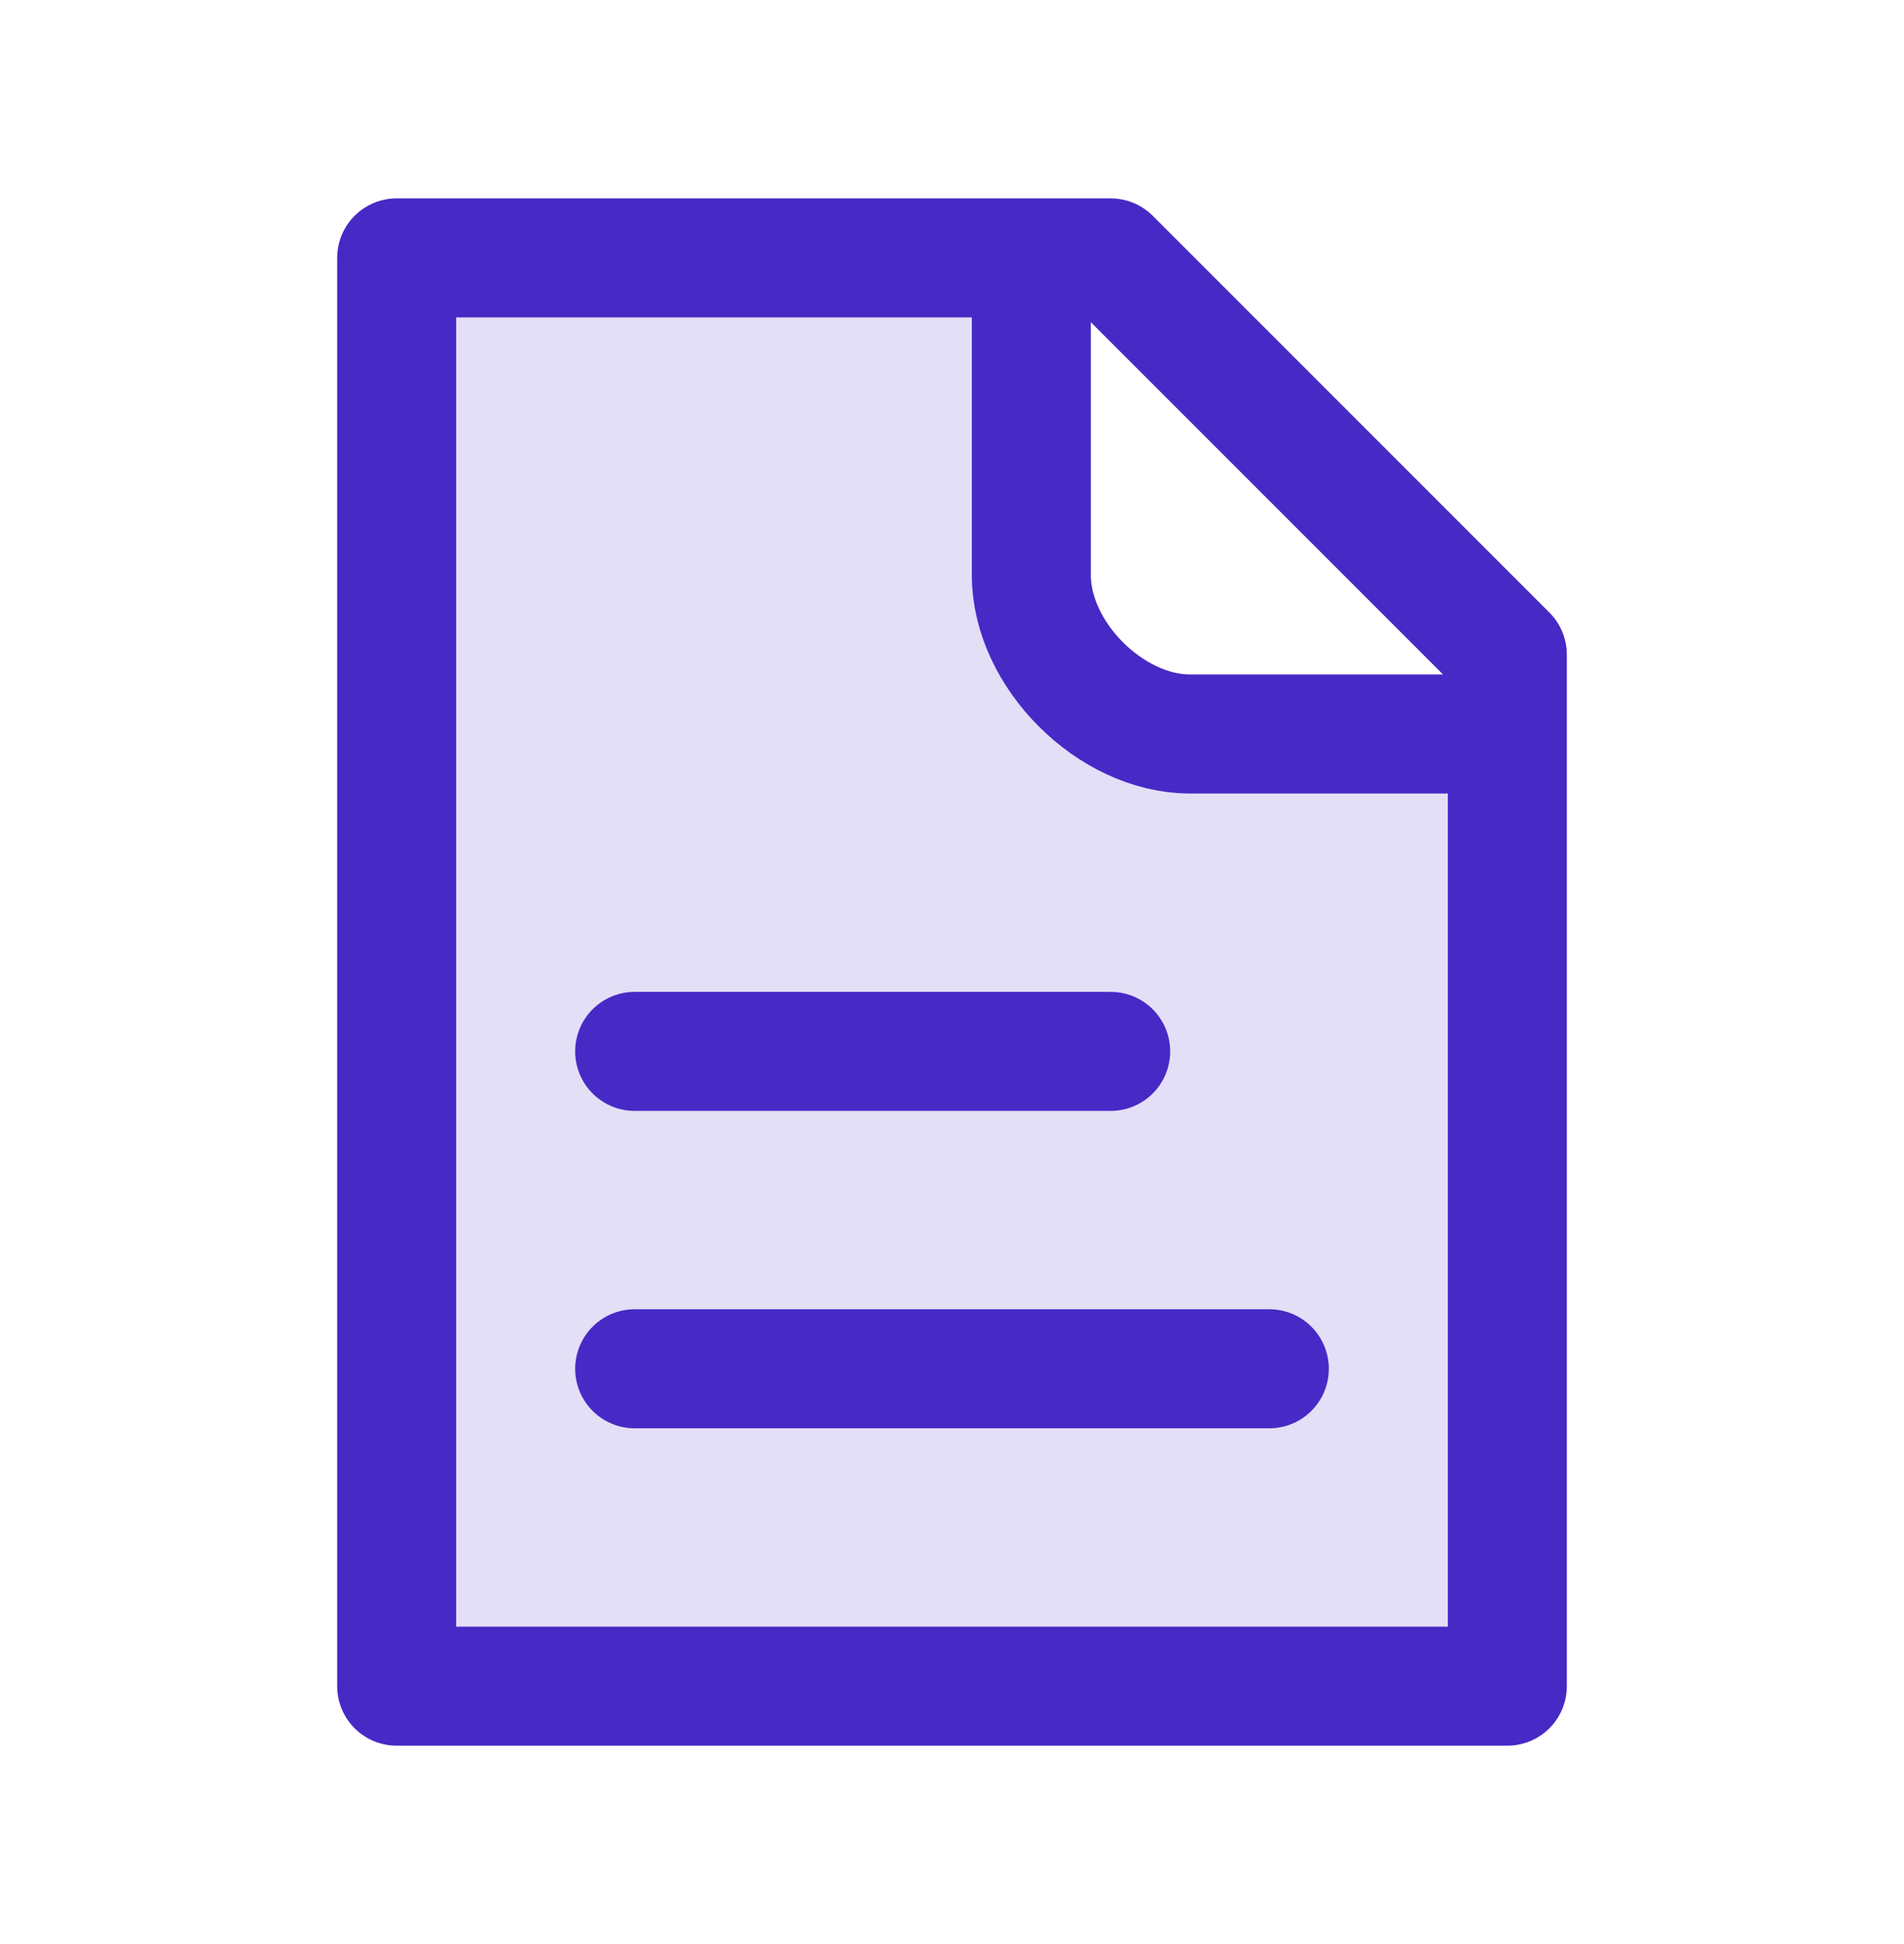 <svg width="48" height="49" viewBox="0 0 48 49" fill="none" xmlns="http://www.w3.org/2000/svg">
<path opacity="0.15" d="M10 42.5H38V18.5H30C27.791 18.5 26 16.709 26 14.5V6.5H10V42.5Z" fill="#4729C6"/>
<path d="M16 26.5H28M16 34.5H32M26 6.5H10V42.5H38V18.5M26 6.5H28L38 16.5V18.5M26 6.5V14.5C26 16.5 28 18.5 30 18.5H38" stroke="#4729C6" stroke-width="3" stroke-linecap="round" stroke-linejoin="round"/>
</svg>
